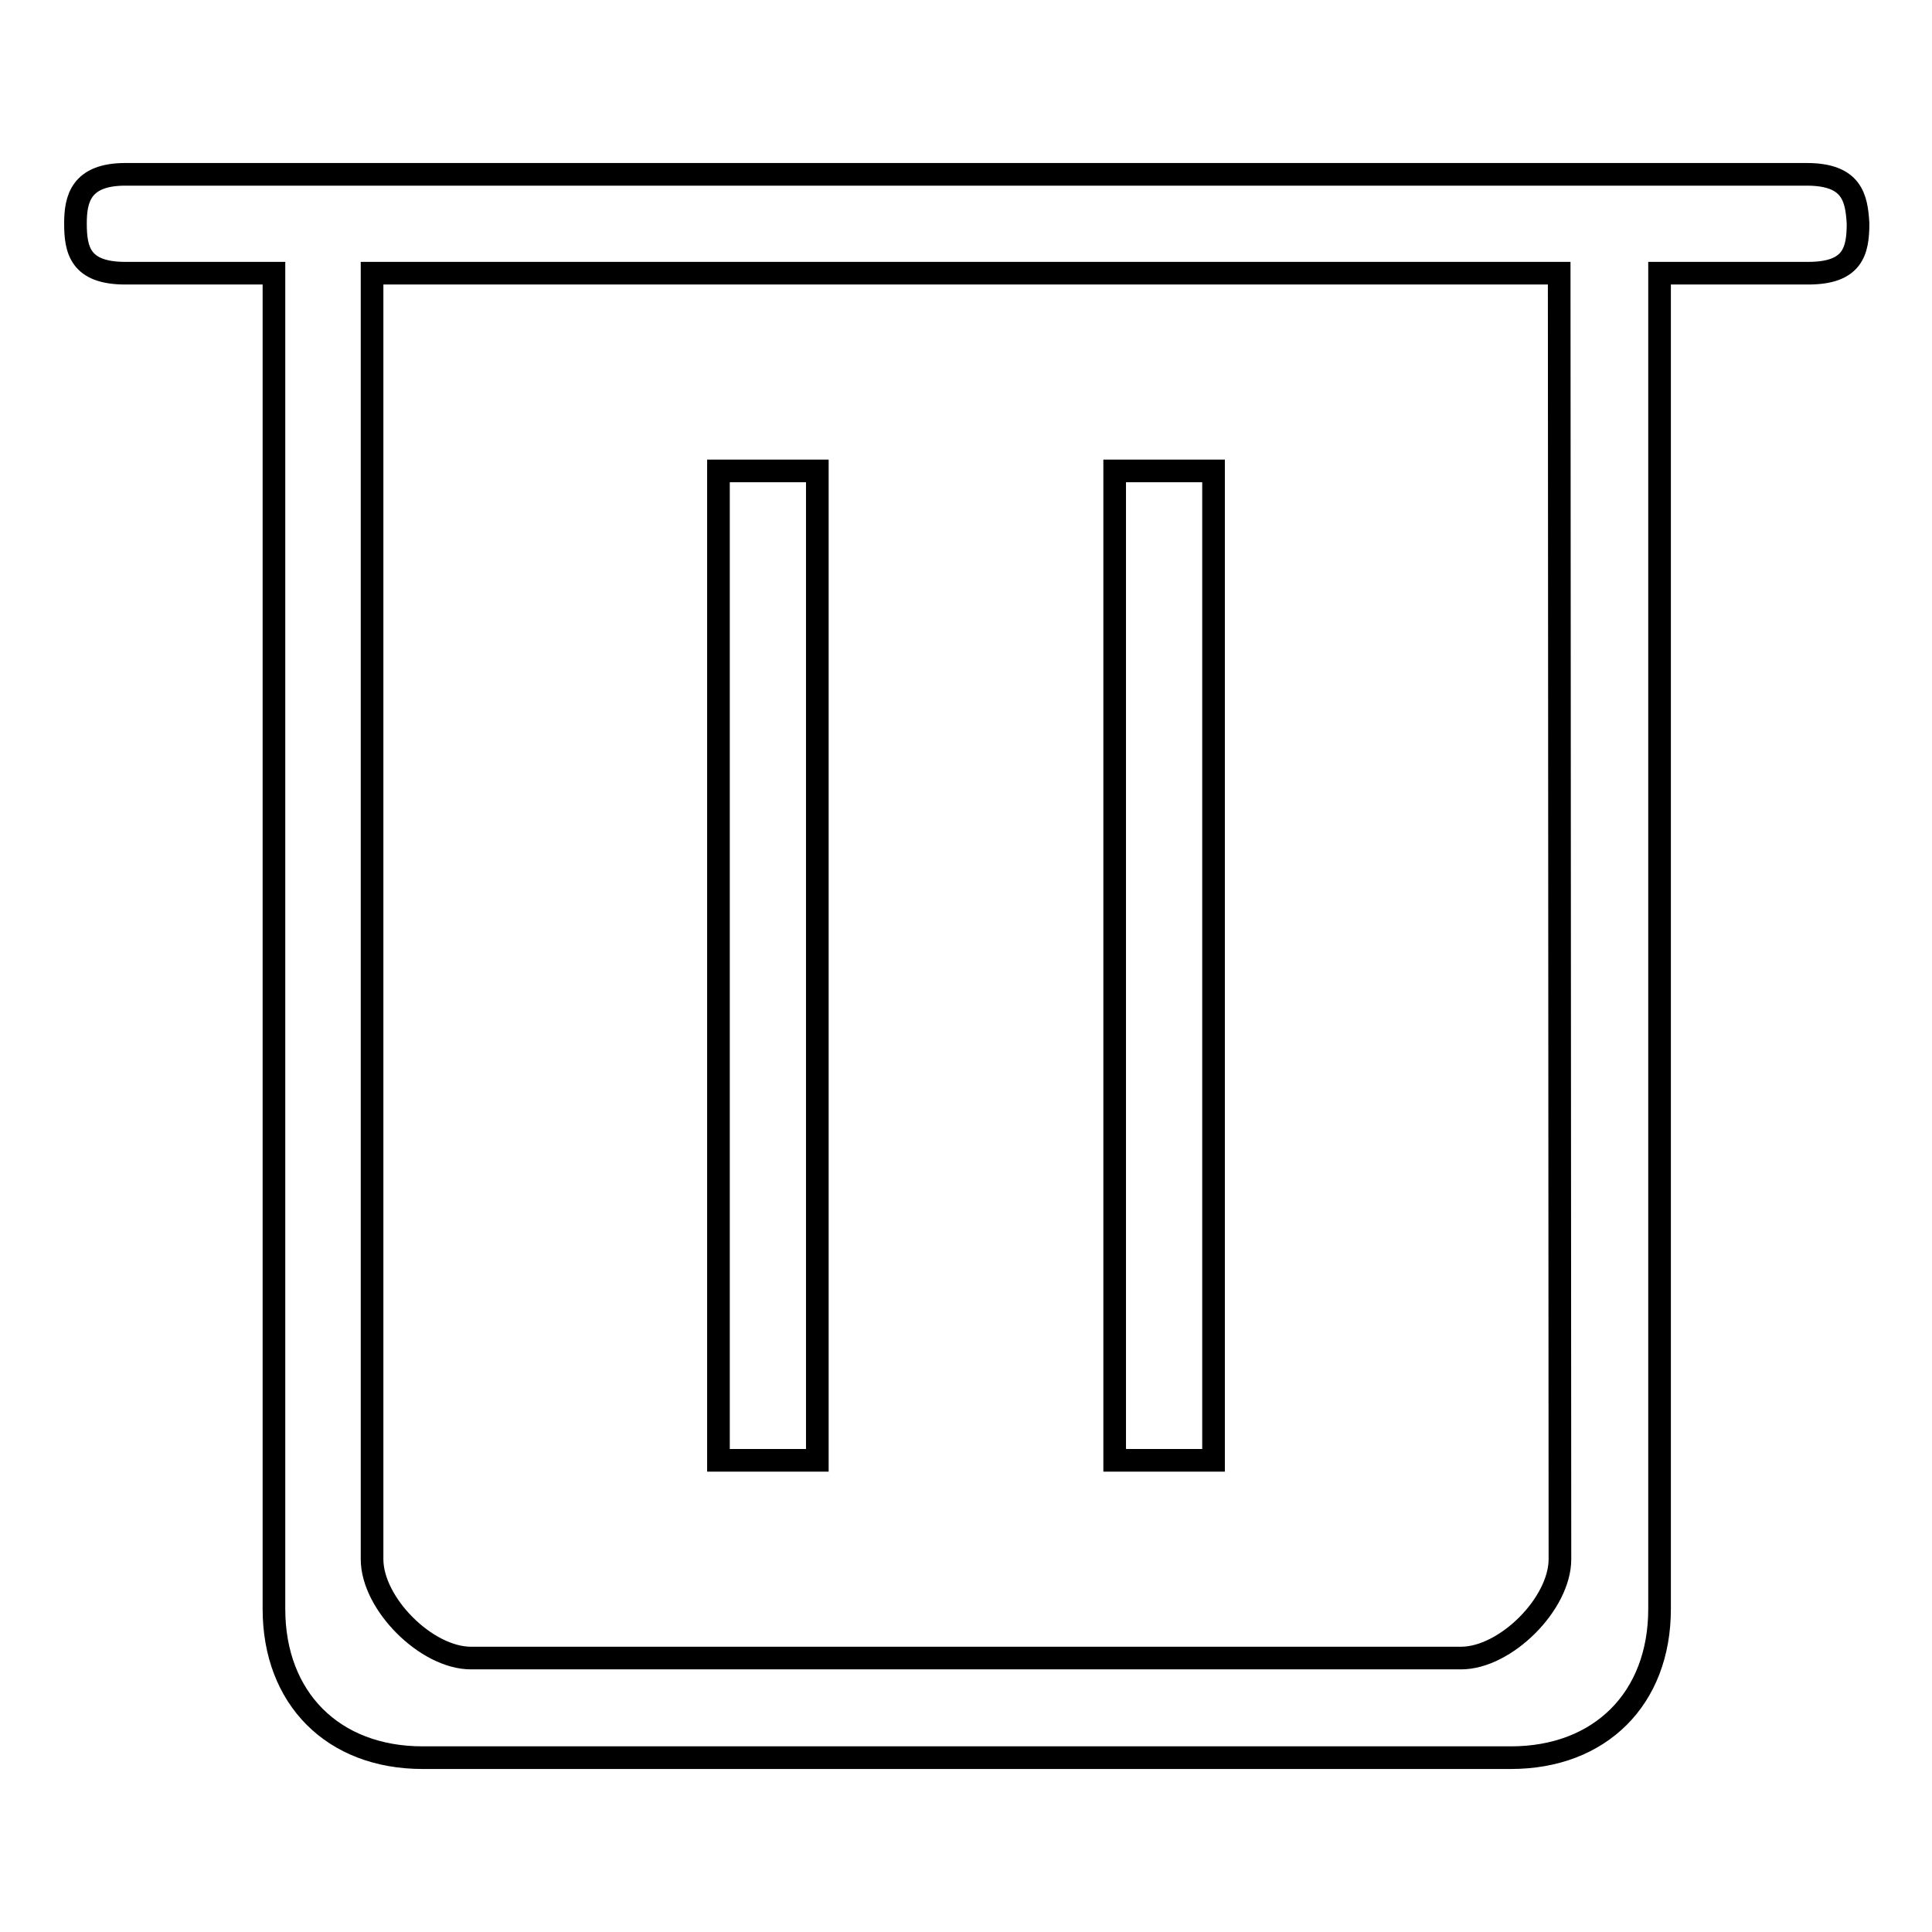 <?xml version="1.0" encoding="utf-8"?>
<!-- Svg Vector Icons : http://www.onlinewebfonts.com/icon -->
<!DOCTYPE svg PUBLIC "-//W3C//DTD SVG 1.1//EN" "http://www.w3.org/Graphics/SVG/1.1/DTD/svg11.dtd">
<svg version="1.1" xmlns="http://www.w3.org/2000/svg" xmlns:xlink="http://www.w3.org/1999/xlink" x="0px" y="0px" viewBox="0 0 256 256" enable-background="new 0 0 256 256" xml:space="preserve">
<g><g><path stroke-width="3" fill-opacity="0" stroke="#000000"  d="M147.7,62.4h13.1v131.1h-13.1V62.4L147.7,62.4z"/><path stroke-width="3" fill-opacity="0" stroke="#000000"  d="M95.2,62.4h13.1v131.1H95.2V62.4z"/><path stroke-width="3" fill-opacity="0" stroke="#000000"  d="M239.4,23.1h-69.1h-22.6h-39.4h-30H16.6c-5.9,0-6.6,3.3-6.6,6.5c0,3.5,0.6,6.6,6.6,6.6h19.7v177c0,11.8,7.8,19.7,19.7,19.7h144.2c11.8,0,19.7-7.8,19.7-19.7v-177h19.7c5.9,0,6.6-2.9,6.6-6.6C246,26.2,245.4,23.1,239.4,23.1z M206.7,206.6c0,5.9-7.2,13.1-13.1,13.1H62.4c-5.9,0-13.1-7.2-13.1-13.1V36.2h157.3L206.7,206.6L206.7,206.6z"/></g></g>
</svg>